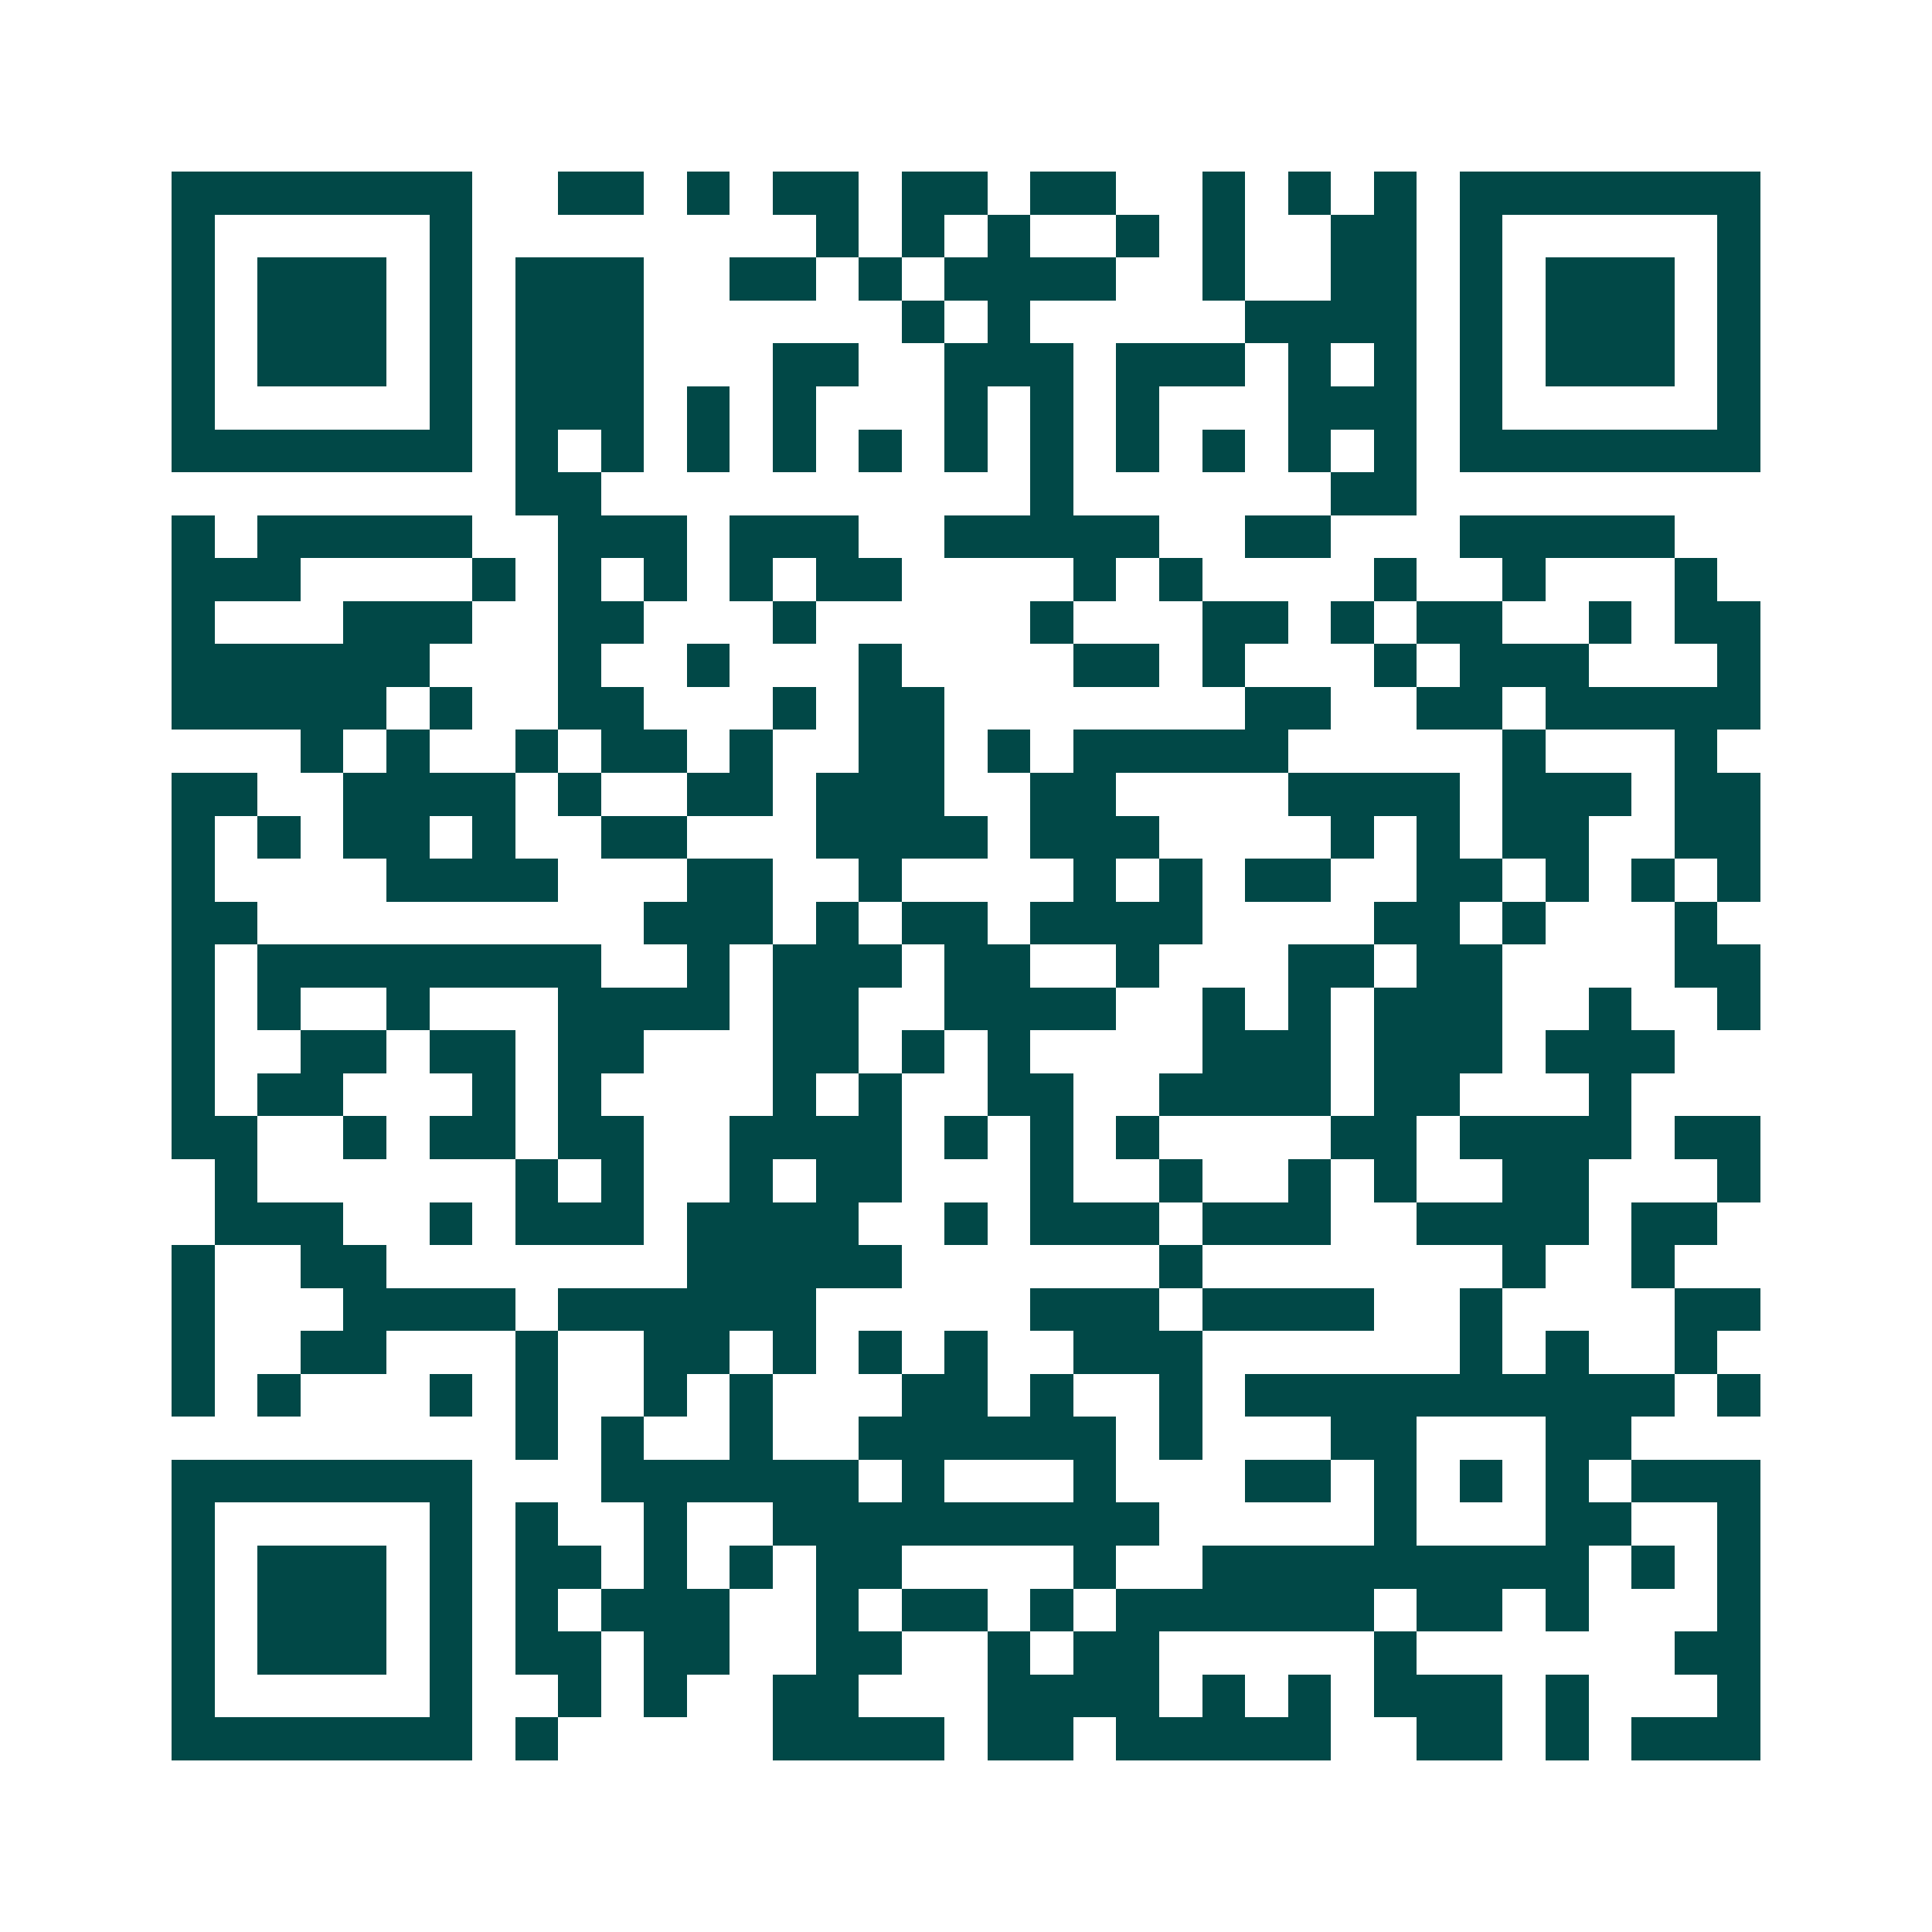 <svg xmlns="http://www.w3.org/2000/svg" width="200" height="200" viewBox="0 0 45 45" shape-rendering="crispEdges"><path fill="#ffffff" d="M0 0h45v45H0z"/><path stroke="#014847" d="M4 4.5h7m2 0h2m1 0h1m1 0h2m1 0h2m1 0h2m2 0h1m1 0h1m1 0h1m1 0h7M4 5.5h1m5 0h1m8 0h1m1 0h1m1 0h1m2 0h1m1 0h1m2 0h2m1 0h1m5 0h1M4 6.5h1m1 0h3m1 0h1m1 0h3m2 0h2m1 0h1m1 0h4m2 0h1m2 0h2m1 0h1m1 0h3m1 0h1M4 7.5h1m1 0h3m1 0h1m1 0h3m6 0h1m1 0h1m5 0h4m1 0h1m1 0h3m1 0h1M4 8.5h1m1 0h3m1 0h1m1 0h3m3 0h2m2 0h3m1 0h3m1 0h1m1 0h1m1 0h1m1 0h3m1 0h1M4 9.5h1m5 0h1m1 0h3m1 0h1m1 0h1m3 0h1m1 0h1m1 0h1m3 0h3m1 0h1m5 0h1M4 10.5h7m1 0h1m1 0h1m1 0h1m1 0h1m1 0h1m1 0h1m1 0h1m1 0h1m1 0h1m1 0h1m1 0h1m1 0h7M12 11.5h2m10 0h1m6 0h2M4 12.5h1m1 0h5m2 0h3m1 0h3m2 0h5m2 0h2m3 0h5M4 13.5h3m4 0h1m1 0h1m1 0h1m1 0h1m1 0h2m4 0h1m1 0h1m4 0h1m2 0h1m3 0h1M4 14.5h1m3 0h3m2 0h2m3 0h1m5 0h1m3 0h2m1 0h1m1 0h2m2 0h1m1 0h2M4 15.5h6m3 0h1m2 0h1m3 0h1m4 0h2m1 0h1m3 0h1m1 0h3m3 0h1M4 16.5h5m1 0h1m2 0h2m3 0h1m1 0h2m7 0h2m2 0h2m1 0h5M7 17.5h1m1 0h1m2 0h1m1 0h2m1 0h1m2 0h2m1 0h1m1 0h5m5 0h1m3 0h1M4 18.5h2m2 0h4m1 0h1m2 0h2m1 0h3m2 0h2m4 0h4m1 0h3m1 0h2M4 19.5h1m1 0h1m1 0h2m1 0h1m2 0h2m3 0h4m1 0h3m4 0h1m1 0h1m1 0h2m2 0h2M4 20.5h1m4 0h4m3 0h2m2 0h1m4 0h1m1 0h1m1 0h2m2 0h2m1 0h1m1 0h1m1 0h1M4 21.5h2m9 0h3m1 0h1m1 0h2m1 0h4m4 0h2m1 0h1m3 0h1M4 22.5h1m1 0h8m2 0h1m1 0h3m1 0h2m2 0h1m3 0h2m1 0h2m4 0h2M4 23.5h1m1 0h1m2 0h1m3 0h4m1 0h2m2 0h4m2 0h1m1 0h1m1 0h3m2 0h1m2 0h1M4 24.5h1m2 0h2m1 0h2m1 0h2m3 0h2m1 0h1m1 0h1m4 0h3m1 0h3m1 0h3M4 25.5h1m1 0h2m3 0h1m1 0h1m4 0h1m1 0h1m2 0h2m2 0h4m1 0h2m3 0h1M4 26.5h2m2 0h1m1 0h2m1 0h2m2 0h4m1 0h1m1 0h1m1 0h1m4 0h2m1 0h4m1 0h2M5 27.5h1m6 0h1m1 0h1m2 0h1m1 0h2m3 0h1m2 0h1m2 0h1m1 0h1m2 0h2m3 0h1M5 28.5h3m2 0h1m1 0h3m1 0h4m2 0h1m1 0h3m1 0h3m2 0h4m1 0h2M4 29.5h1m2 0h2m7 0h5m6 0h1m7 0h1m2 0h1M4 30.5h1m3 0h4m1 0h6m5 0h3m1 0h4m2 0h1m4 0h2M4 31.5h1m2 0h2m3 0h1m2 0h2m1 0h1m1 0h1m1 0h1m2 0h3m6 0h1m1 0h1m2 0h1M4 32.5h1m1 0h1m3 0h1m1 0h1m2 0h1m1 0h1m3 0h2m1 0h1m2 0h1m1 0h10m1 0h1M12 33.5h1m1 0h1m2 0h1m2 0h6m1 0h1m3 0h2m3 0h2M4 34.5h7m3 0h6m1 0h1m3 0h1m3 0h2m1 0h1m1 0h1m1 0h1m1 0h3M4 35.5h1m5 0h1m1 0h1m2 0h1m2 0h9m5 0h1m3 0h2m2 0h1M4 36.5h1m1 0h3m1 0h1m1 0h2m1 0h1m1 0h1m1 0h2m4 0h1m2 0h9m1 0h1m1 0h1M4 37.5h1m1 0h3m1 0h1m1 0h1m1 0h3m2 0h1m1 0h2m1 0h1m1 0h6m1 0h2m1 0h1m3 0h1M4 38.5h1m1 0h3m1 0h1m1 0h2m1 0h2m2 0h2m2 0h1m1 0h2m5 0h1m6 0h2M4 39.5h1m5 0h1m2 0h1m1 0h1m2 0h2m3 0h4m1 0h1m1 0h1m1 0h3m1 0h1m3 0h1M4 40.5h7m1 0h1m5 0h4m1 0h2m1 0h5m2 0h2m1 0h1m1 0h3"/></svg>
